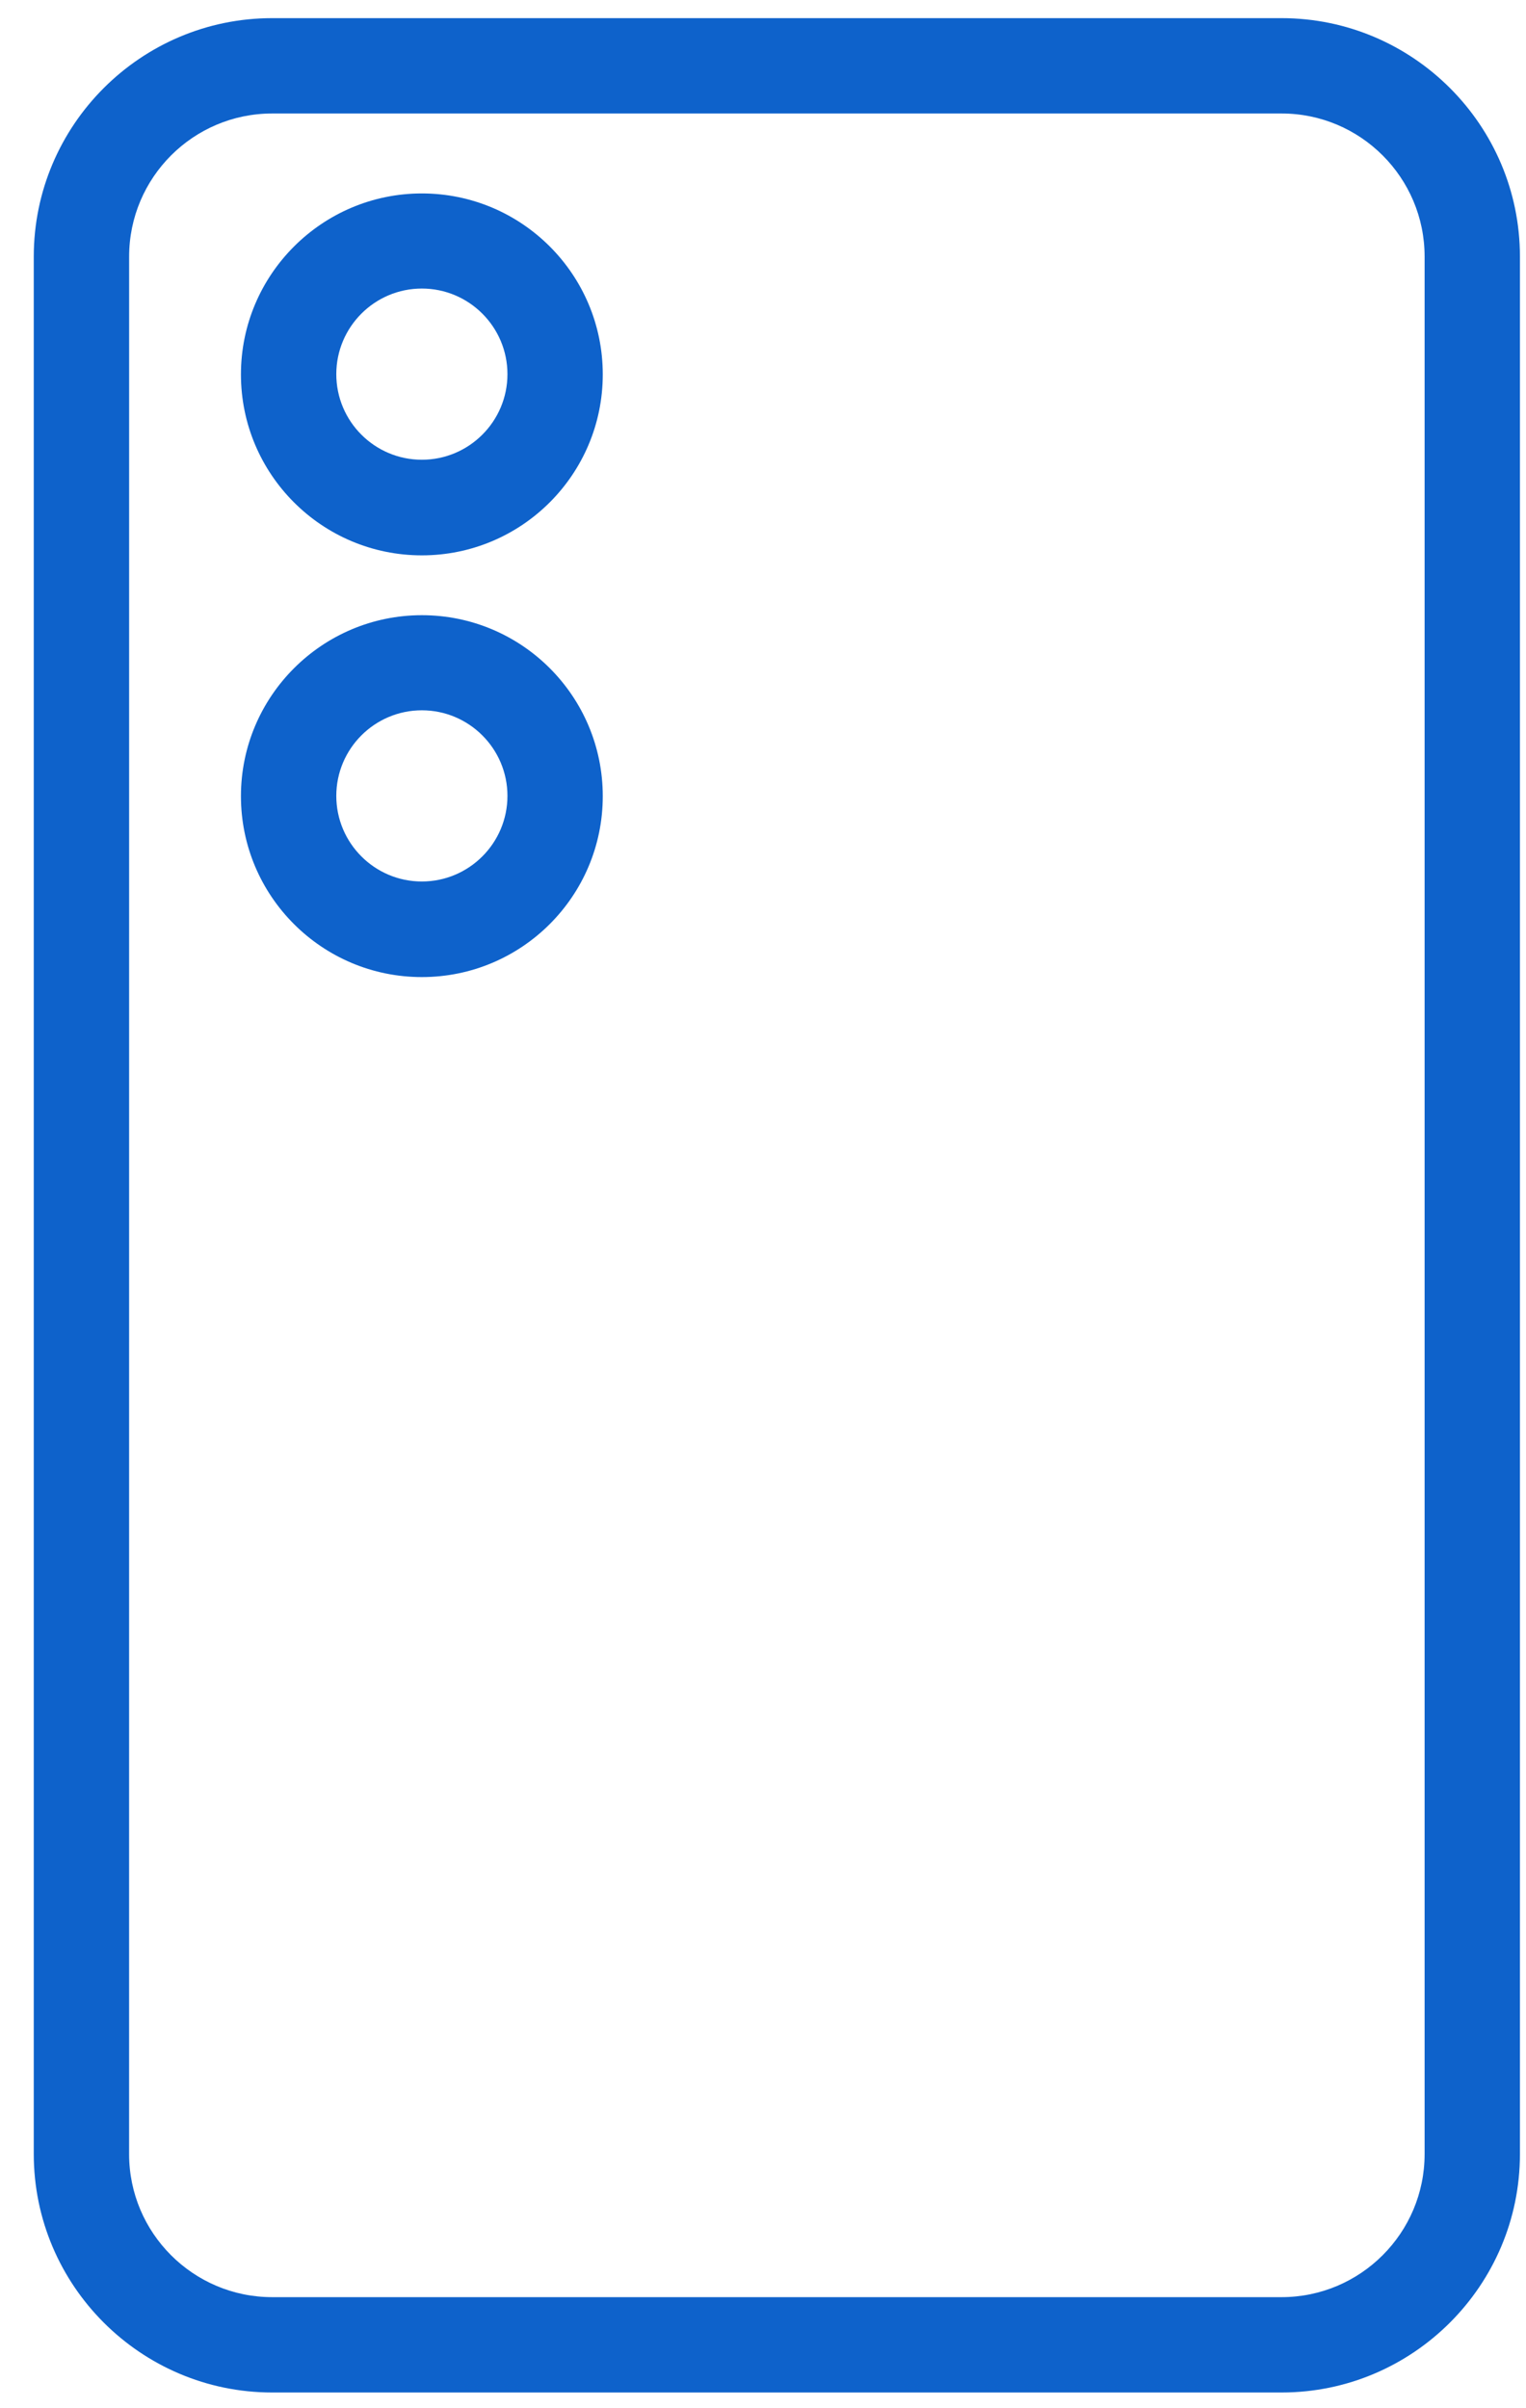 <svg width="45" height="71" viewBox="0 0 45 71" fill="none" xmlns="http://www.w3.org/2000/svg">
<path d="M37.792 0.535H8.025C4.152 0.535 0.996 3.691 0.996 7.564V63.506C0.996 67.379 4.152 70.535 8.025 70.535H37.792C41.665 70.535 44.821 67.379 44.821 63.506V7.564C44.821 3.691 41.665 0.535 37.792 0.535ZM42.01 63.506C42.01 65.833 40.119 67.724 37.792 67.724H8.025C5.699 67.724 3.807 65.833 3.807 63.506L3.808 7.564C3.808 5.238 5.698 3.346 8.025 3.346H37.793C40.119 3.346 42.01 5.237 42.01 7.564L42.01 63.506Z" fill="#0E62CB"/>
<path d="M12.44 5.703C9.503 5.703 7.105 8.093 7.105 11.038C7.105 13.983 9.495 16.373 12.44 16.373C15.386 16.373 17.775 13.983 17.775 11.038C17.775 8.093 15.386 5.703 12.44 5.703ZM12.44 13.554C11.048 13.554 9.917 12.423 9.917 11.031C9.917 9.639 11.049 8.507 12.44 8.507C13.832 8.507 14.964 9.639 14.964 11.031C14.964 12.423 13.832 13.554 12.44 13.554Z" fill="#0E62CB"/>
<path d="M12.44 18.137C9.503 18.137 7.105 20.526 7.105 23.472C7.105 26.417 9.495 28.806 12.44 28.806C15.386 28.806 17.775 26.417 17.775 23.472C17.775 20.526 15.386 18.137 12.44 18.137ZM12.44 25.988C11.048 25.988 9.917 24.856 9.917 23.464C9.917 22.073 11.049 20.941 12.44 20.941C13.832 20.941 14.964 22.073 14.964 23.464C14.964 24.856 13.832 25.988 12.44 25.988Z" fill="#0E62CB"/>
</svg>
